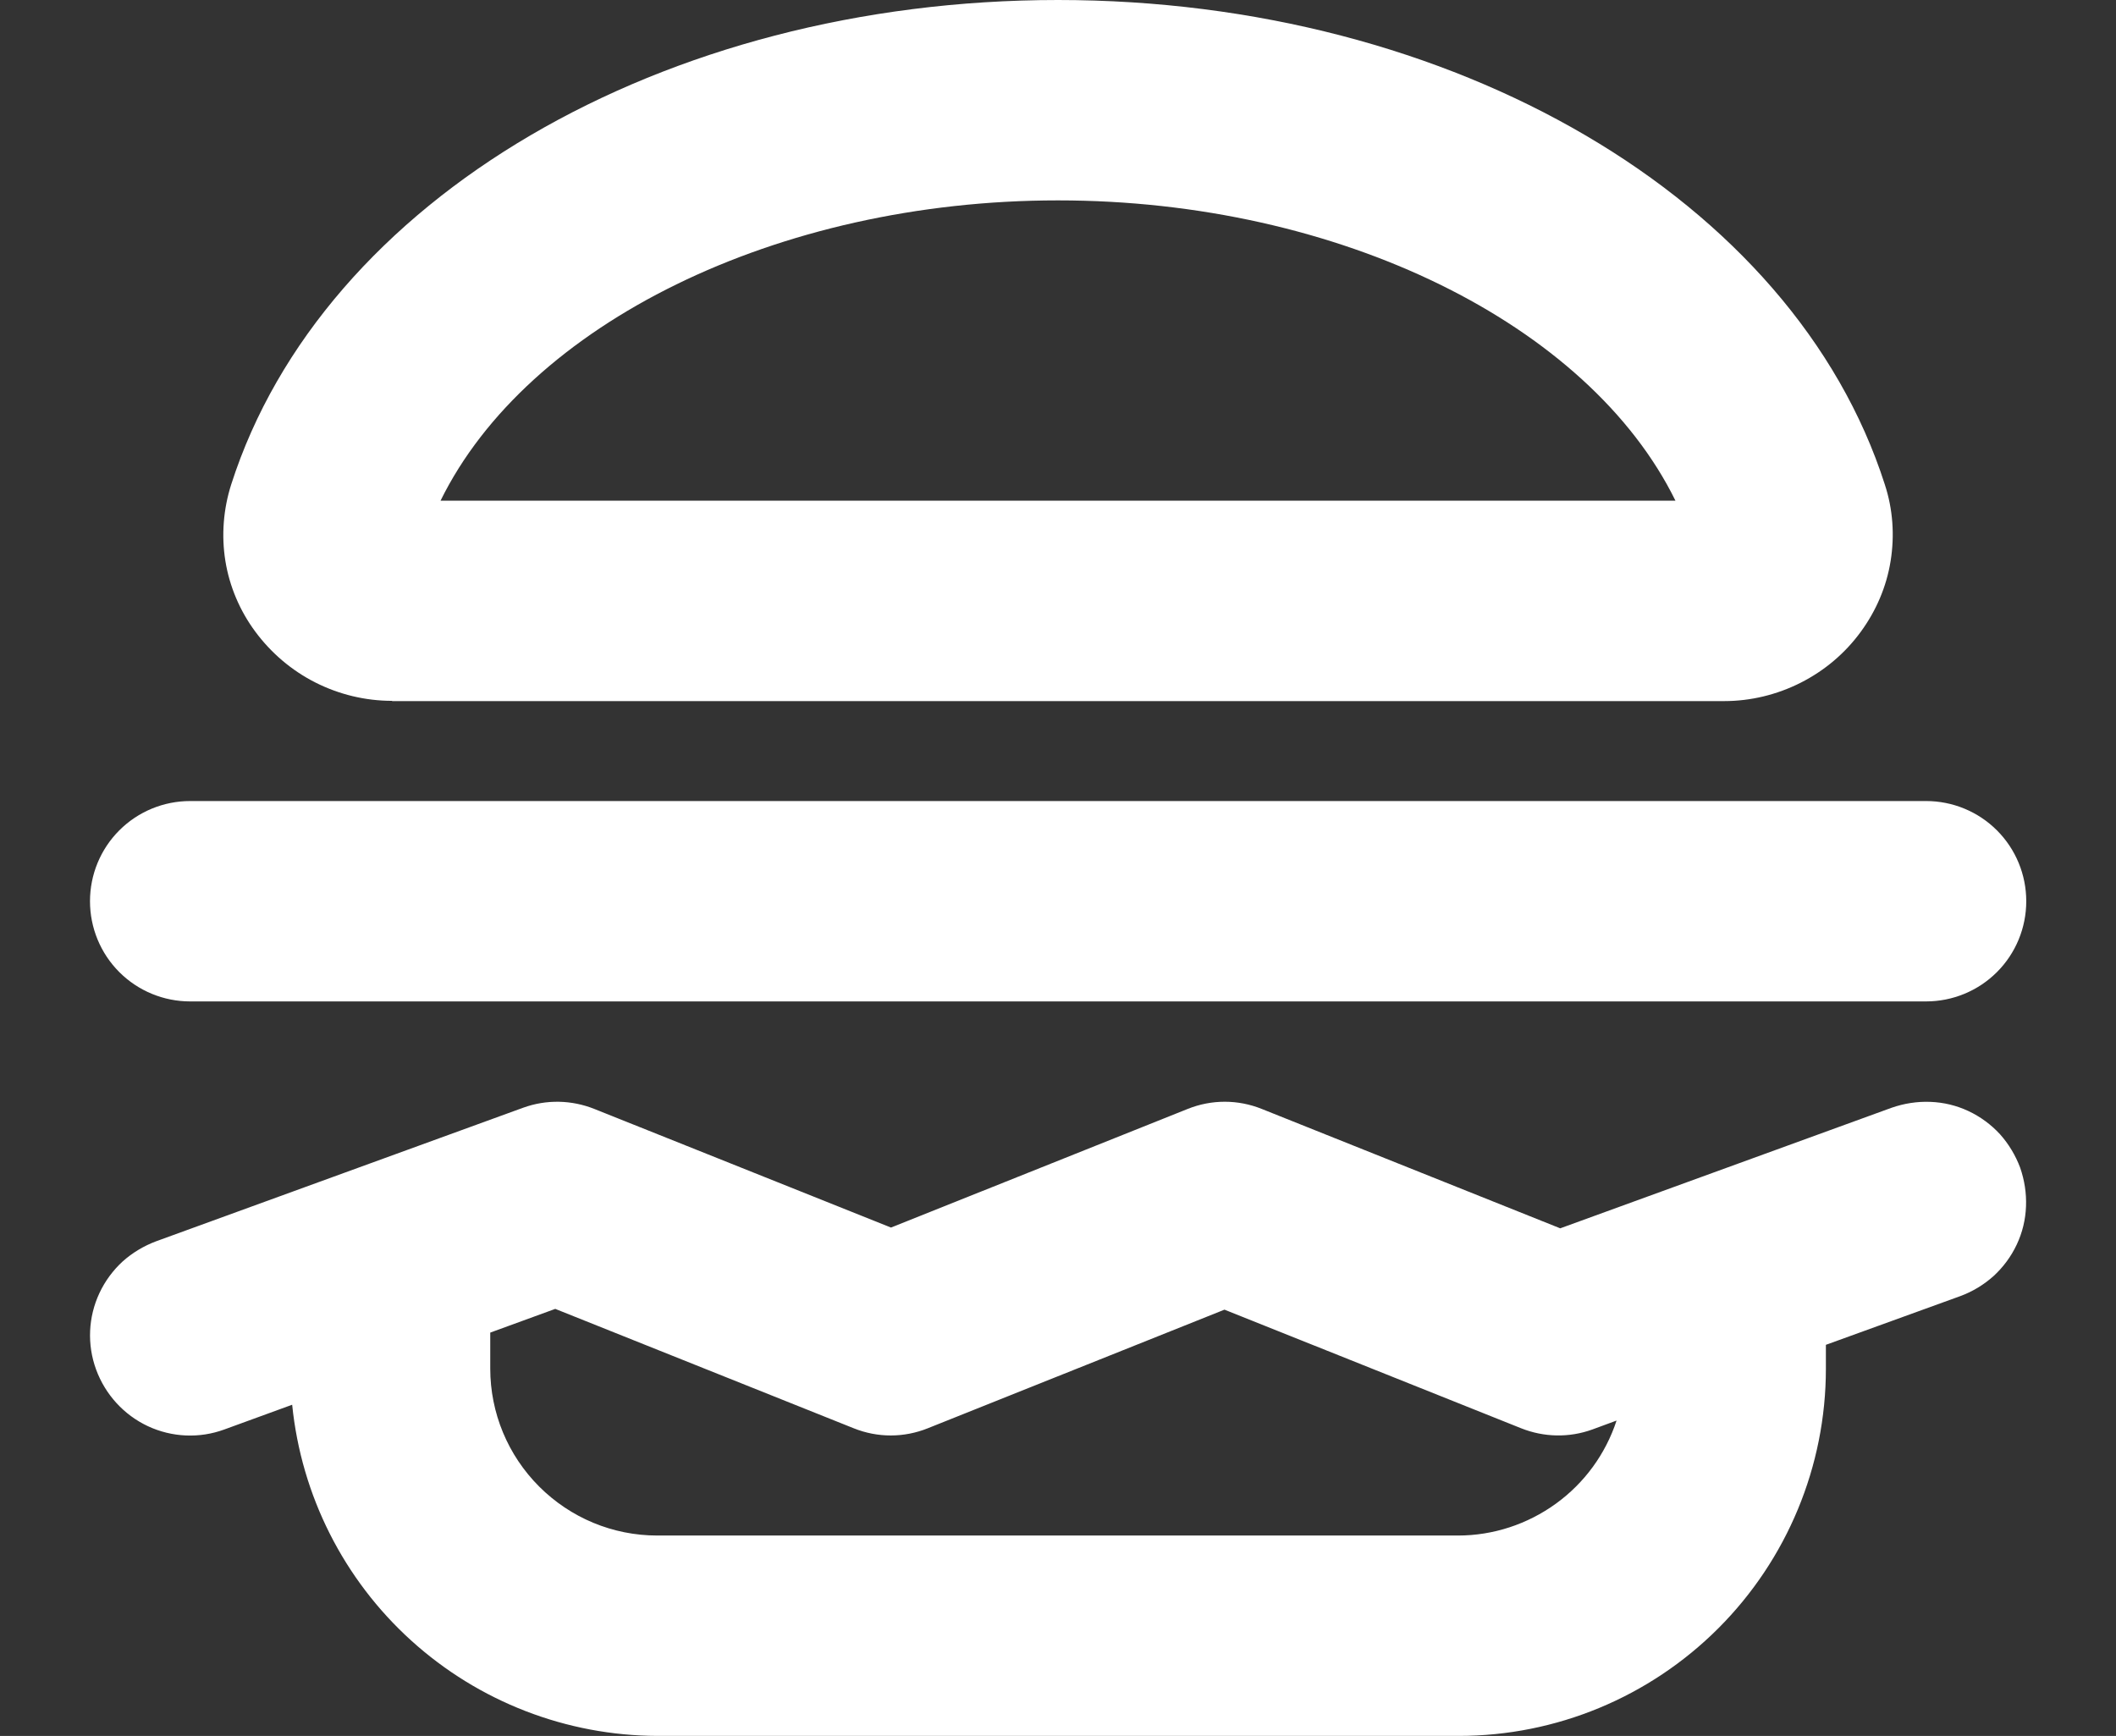 <?xml version="1.0" encoding="UTF-8"?>
<svg id="Laag_2" data-name="Laag 2" xmlns="http://www.w3.org/2000/svg" viewBox="0 0 83 68.09">
  <rect x="0" y="0" width="83" height="68.09" fill="#333333" stroke="none"/>
  <defs>
    <style>
      .cls-1 {
        fill: #fff;
      }
    </style>
  </defs>
  <path class="cls-1" d="M74.2,43.45l-13,4.73-11.7-4.68c-.94-.38-1.98-.38-2.92,0l-11.63,4.65-11.63-4.65c-.9-.36-1.89-.38-2.8-.05l-14.4,5.24c-.48.18-.93.45-1.31.79-.38.35-.69.77-.91,1.24-.44.94-.49,2.02-.13,3,.36.98,1.09,1.78,2.03,2.22.94.44,2.02.49,3,.13l2.66-.97c.36,3.56,2.02,6.85,4.67,9.25,2.65,2.4,6.09,3.73,9.66,3.74h31.43c3.82,0,7.48-1.52,10.18-4.22,2.7-2.7,4.22-6.36,4.22-10.18v-.94l5.27-1.91c.49-.18.93-.45,1.31-.79.38-.35.69-.77.91-1.24.22-.47.34-.97.36-1.49.02-.52-.06-1.03-.23-1.52-.18-.48-.45-.93-.79-1.31-.35-.38-.77-.69-1.24-.91-.47-.22-.97-.34-1.49-.36-.52-.02-1.03.06-1.52.23ZM57.21,60.23h-31.43c-1.74,0-3.4-.69-4.63-1.92-1.23-1.23-1.92-2.89-1.92-4.63v-1.41l2.55-.93,11.7,4.68c.94.38,1.98.38,2.92,0l11.63-4.65,11.63,4.65c.9.36,1.89.38,2.8.05l.95-.35c-.43,1.31-1.26,2.45-2.38,3.26-1.12.81-2.46,1.25-3.84,1.25ZM3.53,35.35c0-1.04.41-2.04,1.15-2.78.74-.74,1.74-1.15,2.78-1.15h68.09c1.04,0,2.04.41,2.78,1.15.74.74,1.15,1.74,1.15,2.78s-.41,2.04-1.15,2.78c-.74.74-1.74,1.15-2.78,1.15H7.46c-1.04,0-2.04-.41-2.78-1.15-.74-.74-1.15-1.74-1.15-2.78ZM15.38,27.5h52.25c1.04,0,2.07-.25,3-.72.93-.47,1.74-1.15,2.36-2,.6-.82,1.01-1.77,1.17-2.78.16-1,.09-2.03-.23-3C70.35,7.82,57.01,0,41.5,0S12.66,7.81,9.07,19c-.31.97-.39,2-.23,3,.16,1,.57,1.96,1.17,2.77.62.84,1.43,1.53,2.36,2,.93.47,1.96.72,3.01.72ZM41.5,7.86c11.03,0,20.82,4.86,24.22,11.78H17.28c3.4-6.92,13.2-11.78,24.22-11.78Z"/>
</svg>